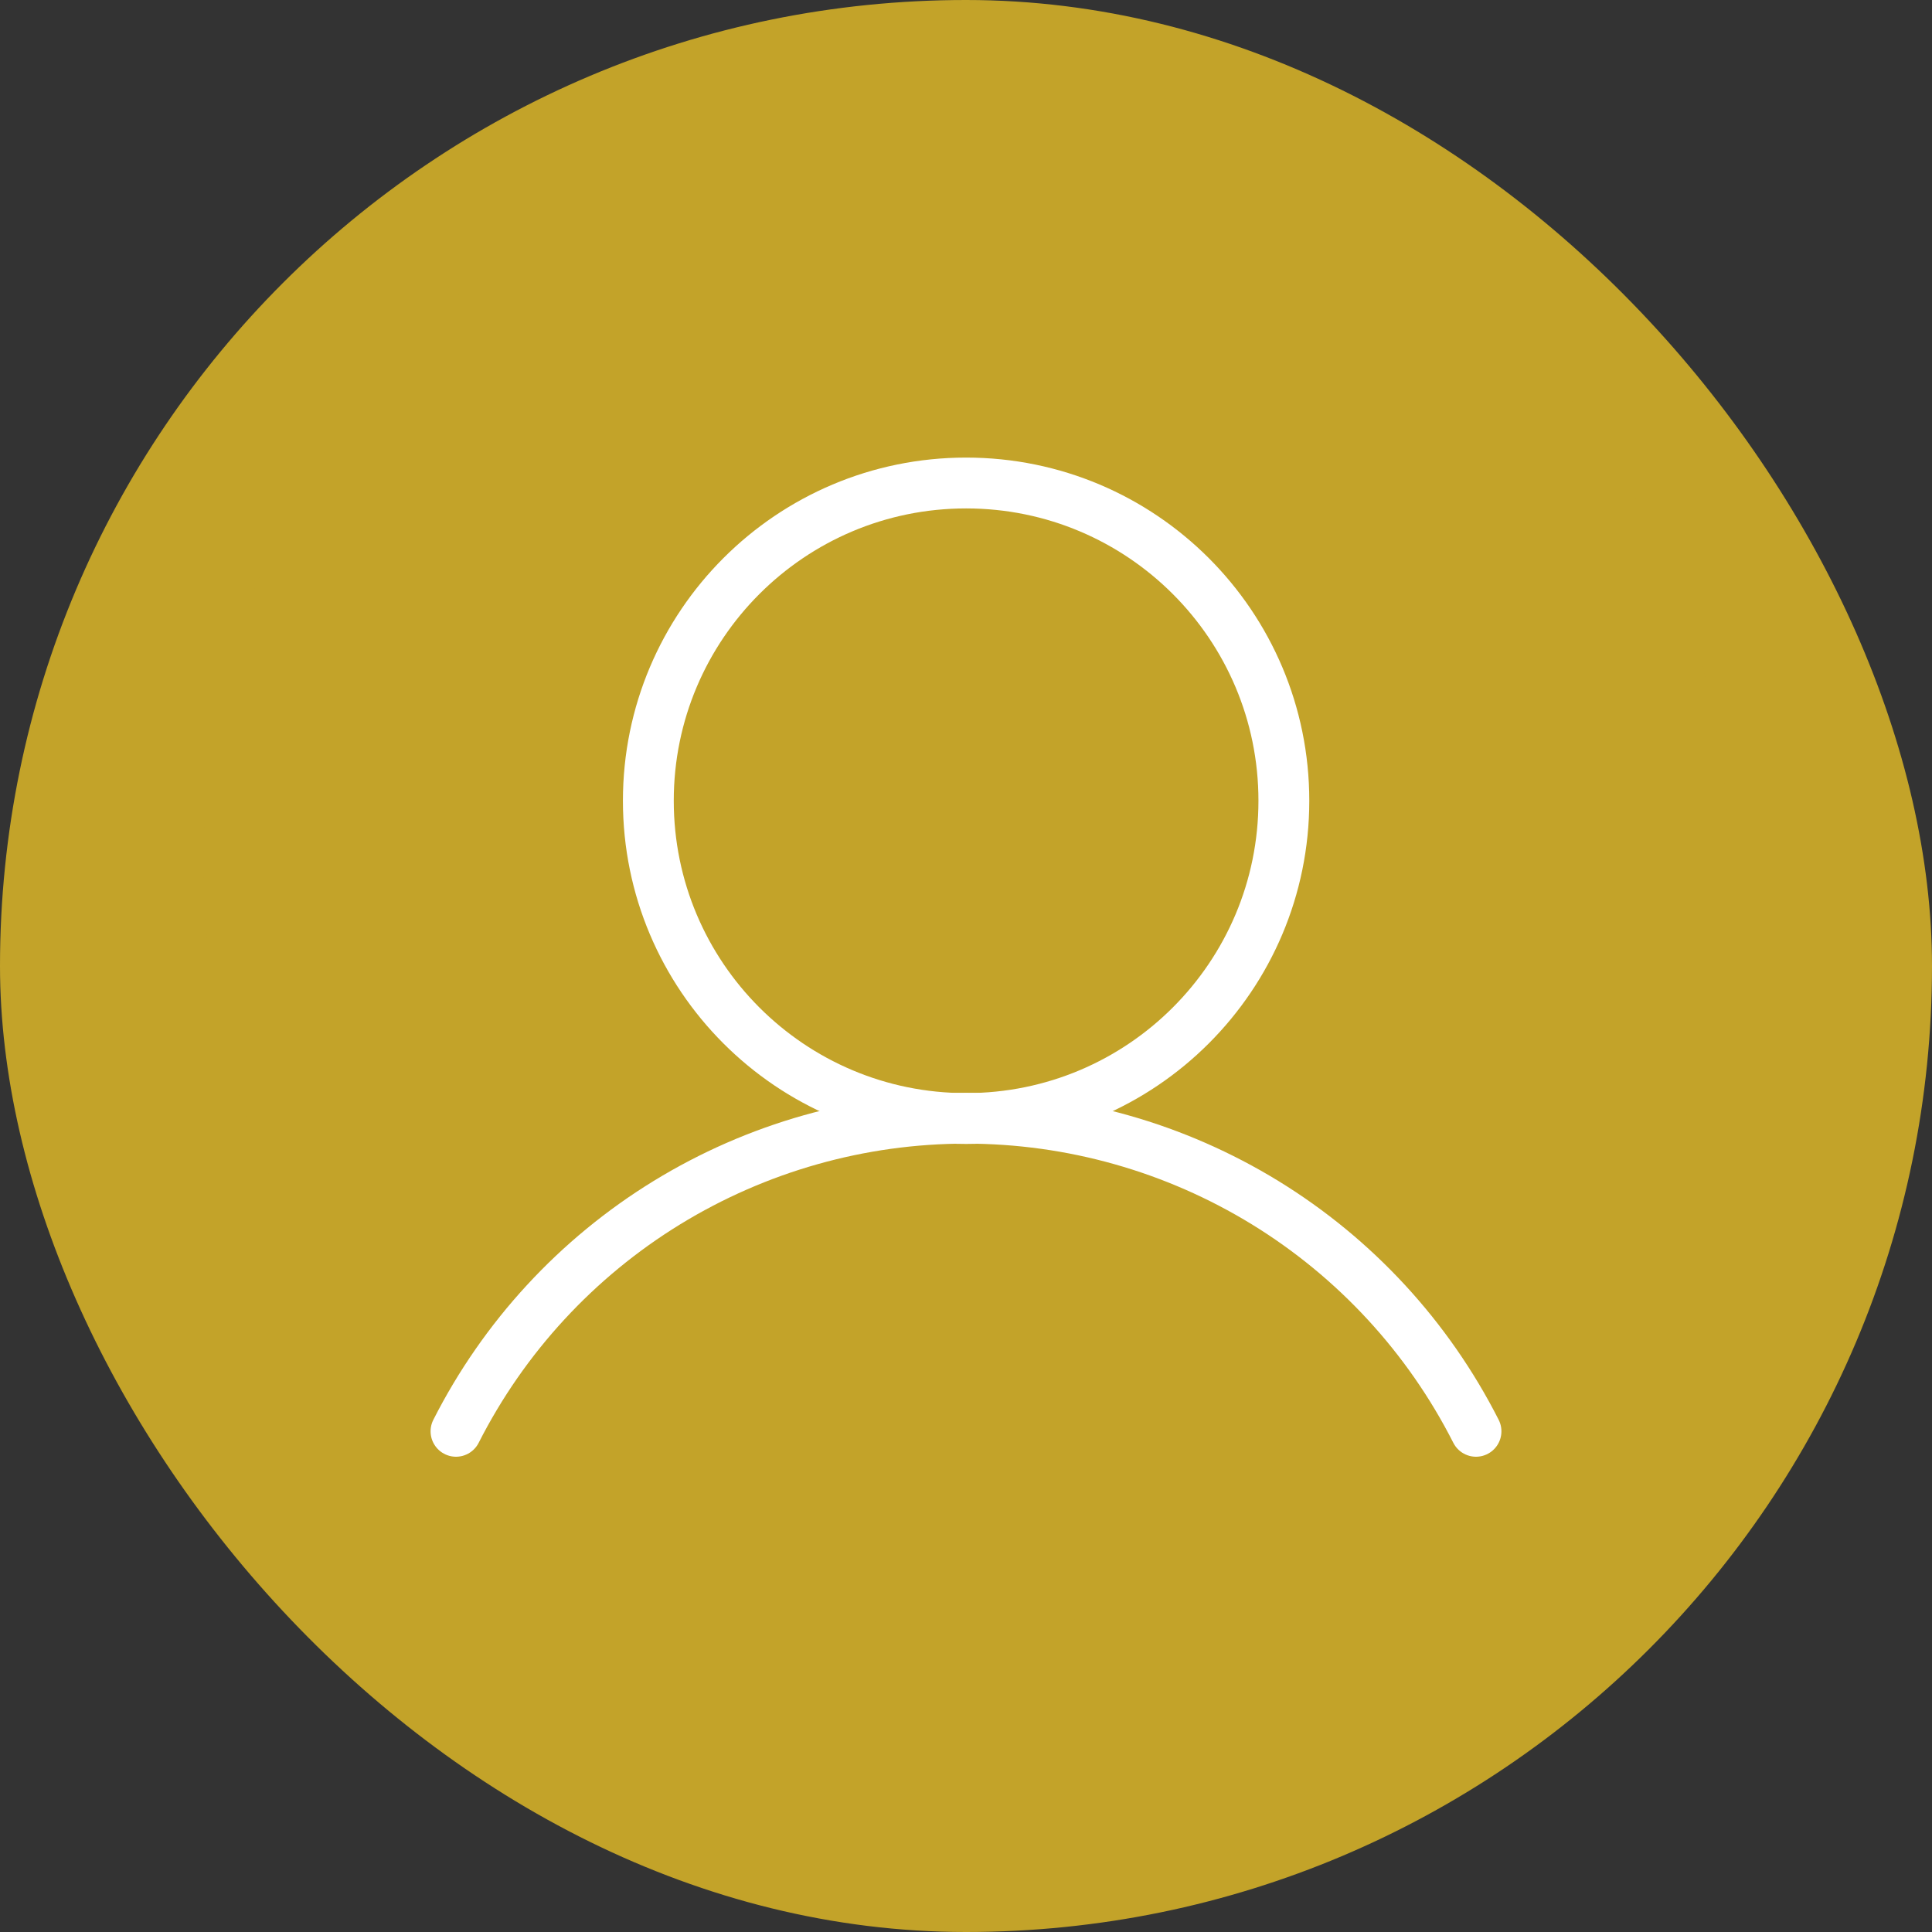 <?xml version="1.0" encoding="UTF-8"?> <svg xmlns="http://www.w3.org/2000/svg" width="38" height="38" viewBox="0 0 38 38" fill="none"><rect x="0" y="0" width="38" height="38" fill="#333333" stroke="none"/><rect width="38" height="38" rx="19" fill="#C3A329"></rect><path d="M19 32C27.284 32 34 25.284 34 17C34 8.716 27.284 2 19 2C10.716 2 4 8.716 4 17C4 25.284 10.716 32 19 32Z" fill="#C3A329"></path><path d="M19.002 22C22.454 22 25.252 19.202 25.252 15.75C25.252 12.298 22.454 9.5 19.002 9.5C15.55 9.5 12.752 12.298 12.752 15.75C12.752 19.202 15.55 22 19.002 22Z" stroke="white" stroke-linecap="round" stroke-linejoin="round"></path><path d="M8.969 28.152C9.909 26.299 11.344 24.743 13.115 23.656C14.886 22.57 16.922 21.994 19 21.994C21.078 21.994 23.114 22.57 24.885 23.656C26.656 24.743 28.091 26.299 29.031 28.152" stroke="white" stroke-linecap="round" stroke-linejoin="round"></path></svg> 